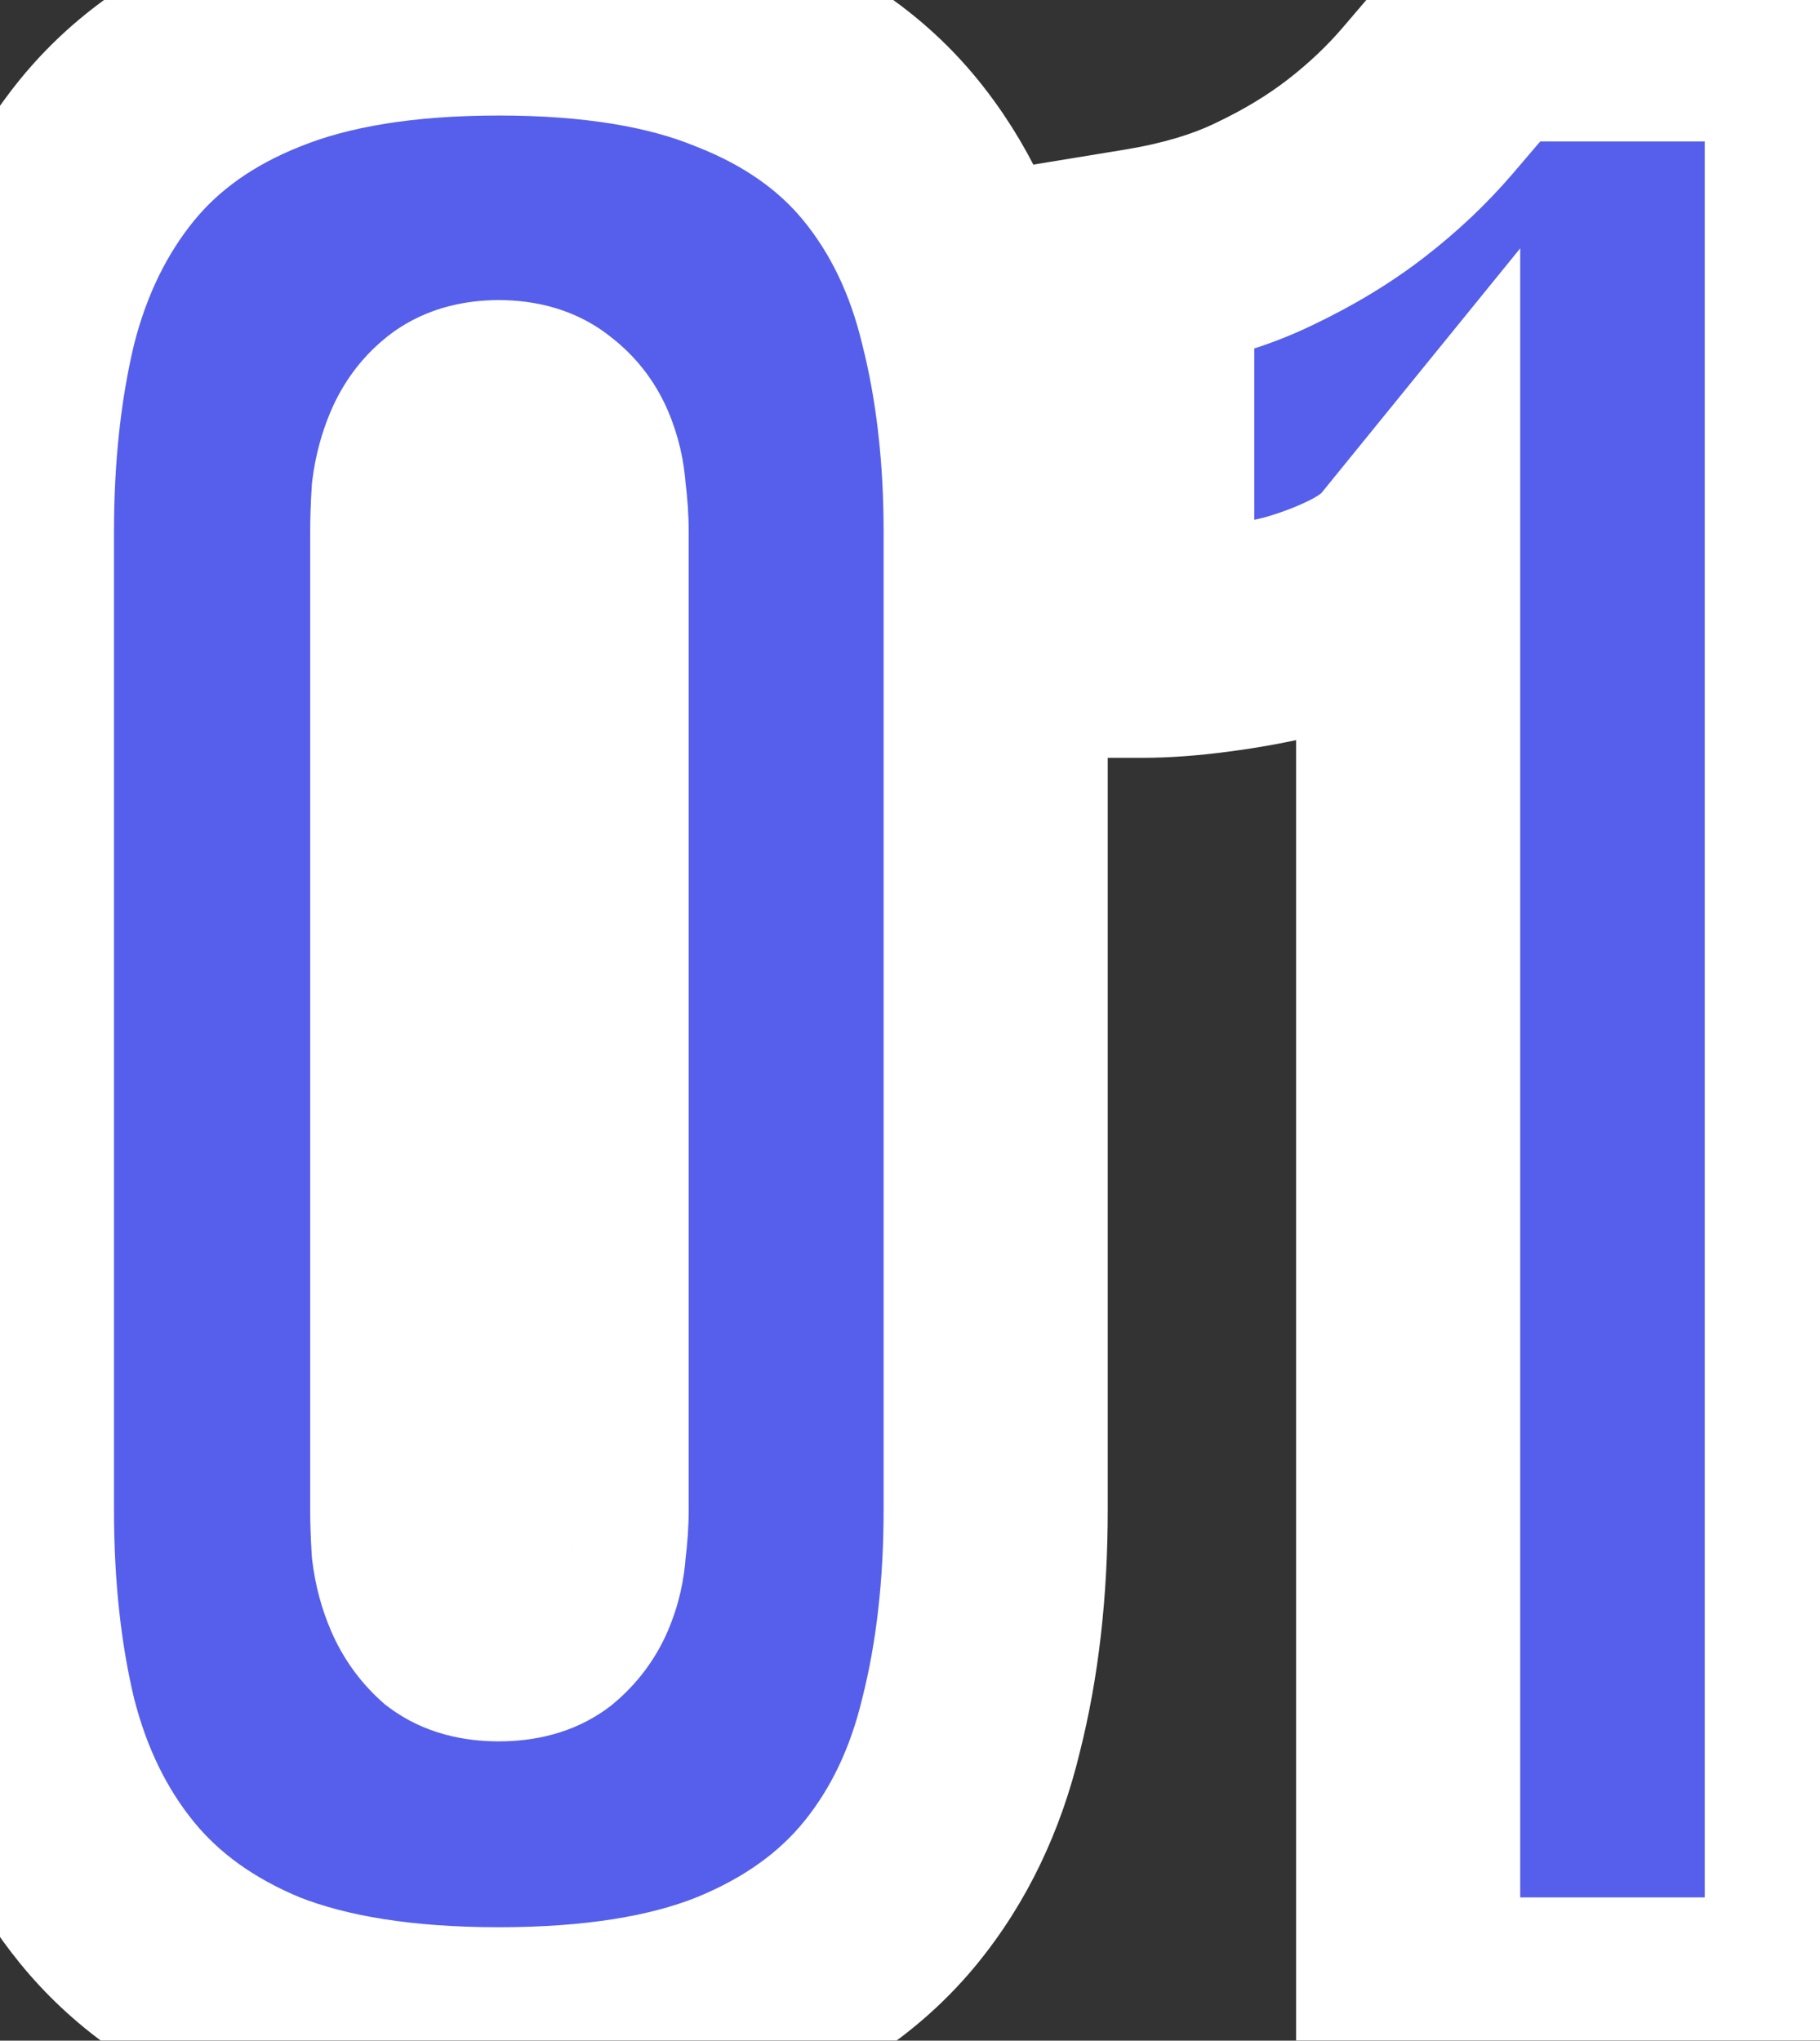 <?xml version="1.0" encoding="UTF-8"?> <svg xmlns="http://www.w3.org/2000/svg" width="471" height="528" viewBox="0 0 471 528" fill="none"><rect x="0" y="0" width="471" height="528" fill="#333333" stroke="none"/><mask id="path-1-outside-1_246_17" maskUnits="userSpaceOnUse" x="-29" y="-29.073" width="529" height="586" fill="black"><rect fill="white" x="-29" y="-29.073" width="529" height="586"></rect><path d="M0.501 137.532C0.501 117.388 2.515 98.923 6.544 82.137C10.797 65.35 17.847 50.914 27.695 38.828C37.543 26.741 50.637 17.453 66.975 10.962C83.538 4.248 104.241 0.89 129.085 0.89C153.929 0.89 174.521 4.248 190.859 10.962C207.422 17.453 220.627 26.741 230.475 38.828C240.323 50.914 247.262 65.35 251.291 82.137C255.543 98.923 257.669 117.388 257.669 137.532V390.672C257.669 411.039 255.543 429.616 251.291 446.403C247.262 463.189 240.323 477.626 230.475 489.712C220.627 501.798 207.422 511.199 190.859 517.913C174.521 524.404 153.929 527.649 129.085 527.649C104.241 527.649 83.538 524.404 66.975 517.913C50.637 511.199 37.543 501.798 27.695 489.712C17.847 477.626 10.797 463.189 6.544 446.403C2.515 429.616 0.501 411.039 0.501 390.672V137.532ZM129.085 421.559C133.785 421.559 137.478 420.552 140.164 418.537C142.85 416.299 144.865 413.613 146.207 410.48C147.55 407.346 148.334 403.989 148.558 400.408C149.005 396.827 149.229 393.581 149.229 390.672V137.532C149.229 134.622 149.005 131.377 148.558 127.796C148.334 124.215 147.55 120.858 146.207 117.724C144.865 114.591 142.85 112.017 140.164 110.002C137.478 107.764 133.785 106.645 129.085 106.645C124.385 106.645 120.692 107.764 118.006 110.002C115.544 112.017 113.642 114.591 112.299 117.724C110.956 120.858 110.061 124.215 109.613 127.796C109.389 131.377 109.277 134.622 109.277 137.532V390.672C109.277 393.581 109.389 396.827 109.613 400.408C110.061 403.989 110.956 407.346 112.299 410.48C113.642 413.613 115.544 416.299 118.006 418.537C120.692 420.552 124.385 421.559 129.085 421.559ZM364.418 519.927V145.925C361.508 149.506 357.368 152.64 351.996 155.326C346.624 158.012 340.693 160.25 334.202 162.04C327.711 163.607 320.997 164.838 314.059 165.733C307.344 166.629 301.189 167.076 295.593 167.076V67.365C307.903 65.35 318.423 62.217 327.152 57.964C336.105 53.712 344.05 48.9 350.989 43.528C357.927 38.156 364.082 32.337 369.454 26.07C374.825 19.803 380.085 13.648 385.233 7.605H470.173V519.927H364.418Z"></path></mask><path d="M0.501 137.532C0.501 117.388 2.515 98.923 6.544 82.137C10.797 65.35 17.847 50.914 27.695 38.828C37.543 26.741 50.637 17.453 66.975 10.962C83.538 4.248 104.241 0.89 129.085 0.89C153.929 0.89 174.521 4.248 190.859 10.962C207.422 17.453 220.627 26.741 230.475 38.828C240.323 50.914 247.262 65.35 251.291 82.137C255.543 98.923 257.669 117.388 257.669 137.532V390.672C257.669 411.039 255.543 429.616 251.291 446.403C247.262 463.189 240.323 477.626 230.475 489.712C220.627 501.798 207.422 511.199 190.859 517.913C174.521 524.404 153.929 527.649 129.085 527.649C104.241 527.649 83.538 524.404 66.975 517.913C50.637 511.199 37.543 501.798 27.695 489.712C17.847 477.626 10.797 463.189 6.544 446.403C2.515 429.616 0.501 411.039 0.501 390.672V137.532ZM129.085 421.559C133.785 421.559 137.478 420.552 140.164 418.537C142.85 416.299 144.865 413.613 146.207 410.48C147.55 407.346 148.334 403.989 148.558 400.408C149.005 396.827 149.229 393.581 149.229 390.672V137.532C149.229 134.622 149.005 131.377 148.558 127.796C148.334 124.215 147.55 120.858 146.207 117.724C144.865 114.591 142.85 112.017 140.164 110.002C137.478 107.764 133.785 106.645 129.085 106.645C124.385 106.645 120.692 107.764 118.006 110.002C115.544 112.017 113.642 114.591 112.299 117.724C110.956 120.858 110.061 124.215 109.613 127.796C109.389 131.377 109.277 134.622 109.277 137.532V390.672C109.277 393.581 109.389 396.827 109.613 400.408C110.061 403.989 110.956 407.346 112.299 410.48C113.642 413.613 115.544 416.299 118.006 418.537C120.692 420.552 124.385 421.559 129.085 421.559ZM364.418 519.927V145.925C361.508 149.506 357.368 152.64 351.996 155.326C346.624 158.012 340.693 160.25 334.202 162.04C327.711 163.607 320.997 164.838 314.059 165.733C307.344 166.629 301.189 167.076 295.593 167.076V67.365C307.903 65.35 318.423 62.217 327.152 57.964C336.105 53.712 344.05 48.9 350.989 43.528C357.927 38.156 364.082 32.337 369.454 26.07C374.825 19.803 380.085 13.648 385.233 7.605H470.173V519.927H364.418Z" fill="#555FEB"></path><path d="M6.544 82.137L-21.568 75.015L-21.613 75.192L-21.655 75.369L6.544 82.137ZM27.695 38.828L5.213 20.509L27.695 38.828ZM66.975 10.962L77.682 37.913L77.777 37.876L77.871 37.838L66.975 10.962ZM190.859 10.962L179.836 37.785L180.056 37.876L180.278 37.963L190.859 10.962ZM230.475 38.828L207.994 57.146L230.475 38.828ZM251.291 82.137L223.091 88.905L223.134 89.082L223.179 89.258L251.291 82.137ZM251.291 446.403L223.179 439.281L223.134 439.458L223.091 439.635L251.291 446.403ZM230.475 489.712L207.994 471.393L230.475 489.712ZM190.859 517.913L201.566 544.864L201.661 544.827L201.755 544.789L190.859 517.913ZM66.975 517.913L55.952 544.736L56.172 544.827L56.394 544.914L66.975 517.913ZM27.695 489.712L5.213 508.03L27.695 489.712ZM6.544 446.403L-21.655 453.171L-21.613 453.348L-21.568 453.525L6.544 446.403ZM140.164 418.537L157.564 441.737L158.159 441.291L158.73 440.816L140.164 418.537ZM148.558 400.408L119.781 396.811L119.67 397.702L119.614 398.599L148.558 400.408ZM148.558 127.796L119.614 129.605L119.67 130.502L119.781 131.393L148.558 127.796ZM140.164 110.002L121.599 132.281L122.17 132.756L122.764 133.202L140.164 110.002ZM118.006 110.002L136.37 132.447L136.471 132.364L136.572 132.281L118.006 110.002ZM109.613 127.796L80.837 124.199L80.725 125.09L80.669 125.987L109.613 127.796ZM109.613 400.408L80.669 402.217L80.725 403.114L80.837 404.005L109.613 400.408ZM118.006 418.537L98.499 439.996L99.511 440.916L100.606 441.737L118.006 418.537ZM29.501 137.532C29.501 119.3 31.326 103.143 34.743 88.905L-21.655 75.369C-26.295 94.704 -28.499 115.477 -28.499 137.532H29.501ZM34.656 89.258C37.986 76.113 43.282 65.608 50.177 57.146L5.213 20.509C-7.588 36.22 -16.393 54.588 -21.568 75.015L34.656 89.258ZM50.177 57.146C56.518 49.364 65.343 42.815 77.682 37.913L56.269 -15.989C35.93 -7.909 18.568 4.119 5.213 20.509L50.177 57.146ZM77.871 37.838C89.906 32.959 106.621 29.89 129.085 29.89V-28.11C101.862 -28.11 77.17 -24.463 56.08 -15.913L77.871 37.838ZM129.085 29.89C151.573 29.89 168.107 32.965 179.836 37.785L201.883 -15.861C180.934 -24.47 156.286 -28.11 129.085 -28.11V29.89ZM180.278 37.963C192.858 42.893 201.721 49.449 207.994 57.146L252.957 20.509C239.533 4.035 221.986 -7.987 201.441 -16.038L180.278 37.963ZM207.994 57.146C214.81 65.512 219.968 75.89 223.091 88.905L279.49 75.369C274.556 54.811 265.837 36.316 252.957 20.509L207.994 57.146ZM223.179 89.258C226.755 103.375 228.669 119.409 228.669 137.532H286.669C286.669 115.367 284.332 94.472 279.403 75.015L223.179 89.258ZM228.669 137.532V390.672H286.669V137.532H228.669ZM228.669 390.672C228.669 409.047 226.749 425.189 223.179 439.281L279.403 453.525C284.338 434.044 286.669 413.032 286.669 390.672H228.669ZM223.091 439.635C219.968 452.65 214.81 463.027 207.994 471.393L252.957 508.03C265.837 492.224 274.556 473.729 279.49 453.171L223.091 439.635ZM207.994 471.393C201.652 479.176 192.675 485.885 179.964 491.038L201.755 544.789C222.169 536.512 239.602 524.42 252.957 508.03L207.994 471.393ZM180.153 490.962C168.317 495.664 151.662 498.649 129.085 498.649V556.649C156.196 556.649 180.725 553.144 201.566 544.864L180.153 490.962ZM129.085 498.649C106.531 498.649 89.698 495.67 77.557 490.912L56.394 544.914C77.378 553.137 101.952 556.649 129.085 556.649V498.649ZM77.999 491.09C65.526 485.964 56.587 479.26 50.177 471.393L5.213 508.03C18.499 524.336 35.747 536.433 55.952 544.736L77.999 491.09ZM50.177 471.393C43.282 462.931 37.986 452.427 34.656 439.281L-21.568 453.525C-16.393 473.952 -7.588 492.32 5.213 508.03L50.177 471.393ZM34.743 439.635C31.332 425.419 29.501 409.156 29.501 390.672H-28.499C-28.499 412.923 -26.301 433.813 -21.655 453.171L34.743 439.635ZM29.501 390.672V137.532H-28.499V390.672H29.501ZM129.085 450.559C137.611 450.559 148.201 448.76 157.564 441.737L122.764 395.337C126.756 392.343 129.96 392.559 129.085 392.559V450.559ZM158.73 440.816C164.838 435.726 169.67 429.353 172.863 421.903L119.552 399.056C119.776 398.533 120.09 397.977 120.489 397.444C120.887 396.914 121.284 396.521 121.599 396.259L158.73 440.816ZM172.863 421.903C175.58 415.562 177.081 408.935 177.501 402.217L119.614 398.599C119.599 398.845 119.571 398.977 119.561 399.022C119.551 399.065 119.547 399.069 119.552 399.056L172.863 421.903ZM177.334 404.005C177.897 399.501 178.229 395.029 178.229 390.672H120.229C120.229 392.134 120.114 394.153 119.781 396.811L177.334 404.005ZM178.229 390.672V137.532H120.229V390.672H178.229ZM178.229 137.532C178.229 133.175 177.897 128.703 177.334 124.199L119.781 131.393C120.114 134.051 120.229 136.07 120.229 137.532H178.229ZM177.501 125.987C177.081 119.269 175.58 112.642 172.863 106.3L119.552 129.148C119.547 129.135 119.551 129.139 119.561 129.182C119.571 129.227 119.599 129.359 119.614 129.605L177.501 125.987ZM172.863 106.3C169.551 98.574 164.378 91.913 157.564 86.802L122.764 133.202C122.124 132.722 121.458 132.091 120.852 131.317C120.248 130.544 119.826 129.787 119.552 129.148L172.863 106.3ZM158.73 87.724C149.277 79.847 138.225 77.645 129.085 77.645V135.645C129.346 135.645 125.68 135.681 121.599 132.281L158.73 87.724ZM129.085 77.645C119.945 77.645 108.893 79.847 99.441 87.724L136.572 132.281C132.491 135.681 128.825 135.645 129.085 135.645V77.645ZM99.642 87.558C93.314 92.735 88.689 99.195 85.644 106.3L138.954 129.148C138.8 129.508 138.519 130.052 138.054 130.681C137.584 131.317 137.013 131.921 136.37 132.447L99.642 87.558ZM85.644 106.3C83.17 112.073 81.602 118.081 80.837 124.199L138.389 131.393C138.52 130.349 138.742 129.642 138.954 129.148L85.644 106.3ZM80.669 125.987C80.416 130.038 80.277 133.9 80.277 137.532H138.277C138.277 135.345 138.362 132.716 138.556 129.605L80.669 125.987ZM80.277 137.532V390.672H138.277V137.532H80.277ZM80.277 390.672C80.277 394.304 80.416 398.166 80.669 402.217L138.556 398.599C138.362 395.488 138.277 392.859 138.277 390.672H80.277ZM80.837 404.005C81.602 410.123 83.17 416.131 85.644 421.903L138.954 399.056C138.742 398.562 138.52 397.855 138.389 396.811L80.837 404.005ZM85.644 421.903C88.582 428.759 92.886 434.893 98.499 439.996L137.514 397.079C137.817 397.355 138.124 397.695 138.398 398.082C138.67 398.467 138.849 398.81 138.954 399.056L85.644 421.903ZM100.606 441.737C109.97 448.76 120.559 450.559 129.085 450.559V392.559C128.211 392.559 131.414 392.343 135.406 395.337L100.606 441.737ZM364.418 519.927H335.418V548.927H364.418V519.927ZM364.418 145.925H393.418V64.245L341.911 127.638L364.418 145.925ZM334.202 162.04L341.007 190.231L341.462 190.121L341.914 189.996L334.202 162.04ZM314.059 165.733L310.347 136.972L310.287 136.98L310.226 136.988L314.059 165.733ZM295.593 167.076H266.593V196.076H295.593V167.076ZM295.593 67.365L290.91 38.745L266.593 42.724V67.365H295.593ZM327.152 57.964L314.709 31.769L314.58 31.831L314.451 31.894L327.152 57.964ZM385.233 7.605V-21.395H371.841L363.157 -11.2L385.233 7.605ZM470.173 7.605H499.173V-21.395H470.173V7.605ZM470.173 519.927V548.927H499.173V519.927H470.173ZM393.418 519.927V145.925H335.418V519.927H393.418ZM341.911 127.638C342.259 127.21 341.776 128.013 339.027 129.387L364.965 181.264C372.959 177.267 380.758 171.803 386.925 164.213L341.911 127.638ZM339.027 129.387C335.526 131.138 331.382 132.735 326.49 134.085L341.914 189.996C350.004 187.764 357.723 184.885 364.965 181.264L339.027 129.387ZM327.398 133.85C321.974 135.159 316.294 136.204 310.347 136.972L317.77 194.495C325.7 193.472 333.449 192.055 341.007 190.231L327.398 133.85ZM310.226 136.988C304.527 137.748 299.674 138.076 295.593 138.076V196.076C302.704 196.076 310.161 195.51 317.891 194.479L310.226 136.988ZM324.593 167.076V67.365H266.593V167.076H324.593ZM300.277 95.984C314.621 93.637 327.988 89.816 339.853 84.035L314.451 31.894C308.858 34.618 301.186 37.064 290.91 38.745L300.277 95.984ZM339.595 84.159C350.192 79.126 359.96 73.258 368.742 66.459L333.236 20.597C328.141 24.541 322.018 28.298 314.709 31.769L339.595 84.159ZM368.742 66.459C377.139 59.958 384.742 52.794 391.472 44.943L347.435 7.197C343.422 11.88 338.716 16.355 333.236 20.597L368.742 66.459ZM391.472 44.943C396.862 38.654 402.141 32.477 407.309 26.41L363.157 -11.2C358.029 -5.181 352.789 0.952 347.435 7.197L391.472 44.943ZM385.233 36.605H470.173V-21.395H385.233V36.605ZM441.173 7.605V519.927H499.173V7.605H441.173ZM470.173 490.927H364.418V548.927H470.173V490.927Z" fill="white" mask="url(#path-1-outside-1_246_17)"></path></svg> 